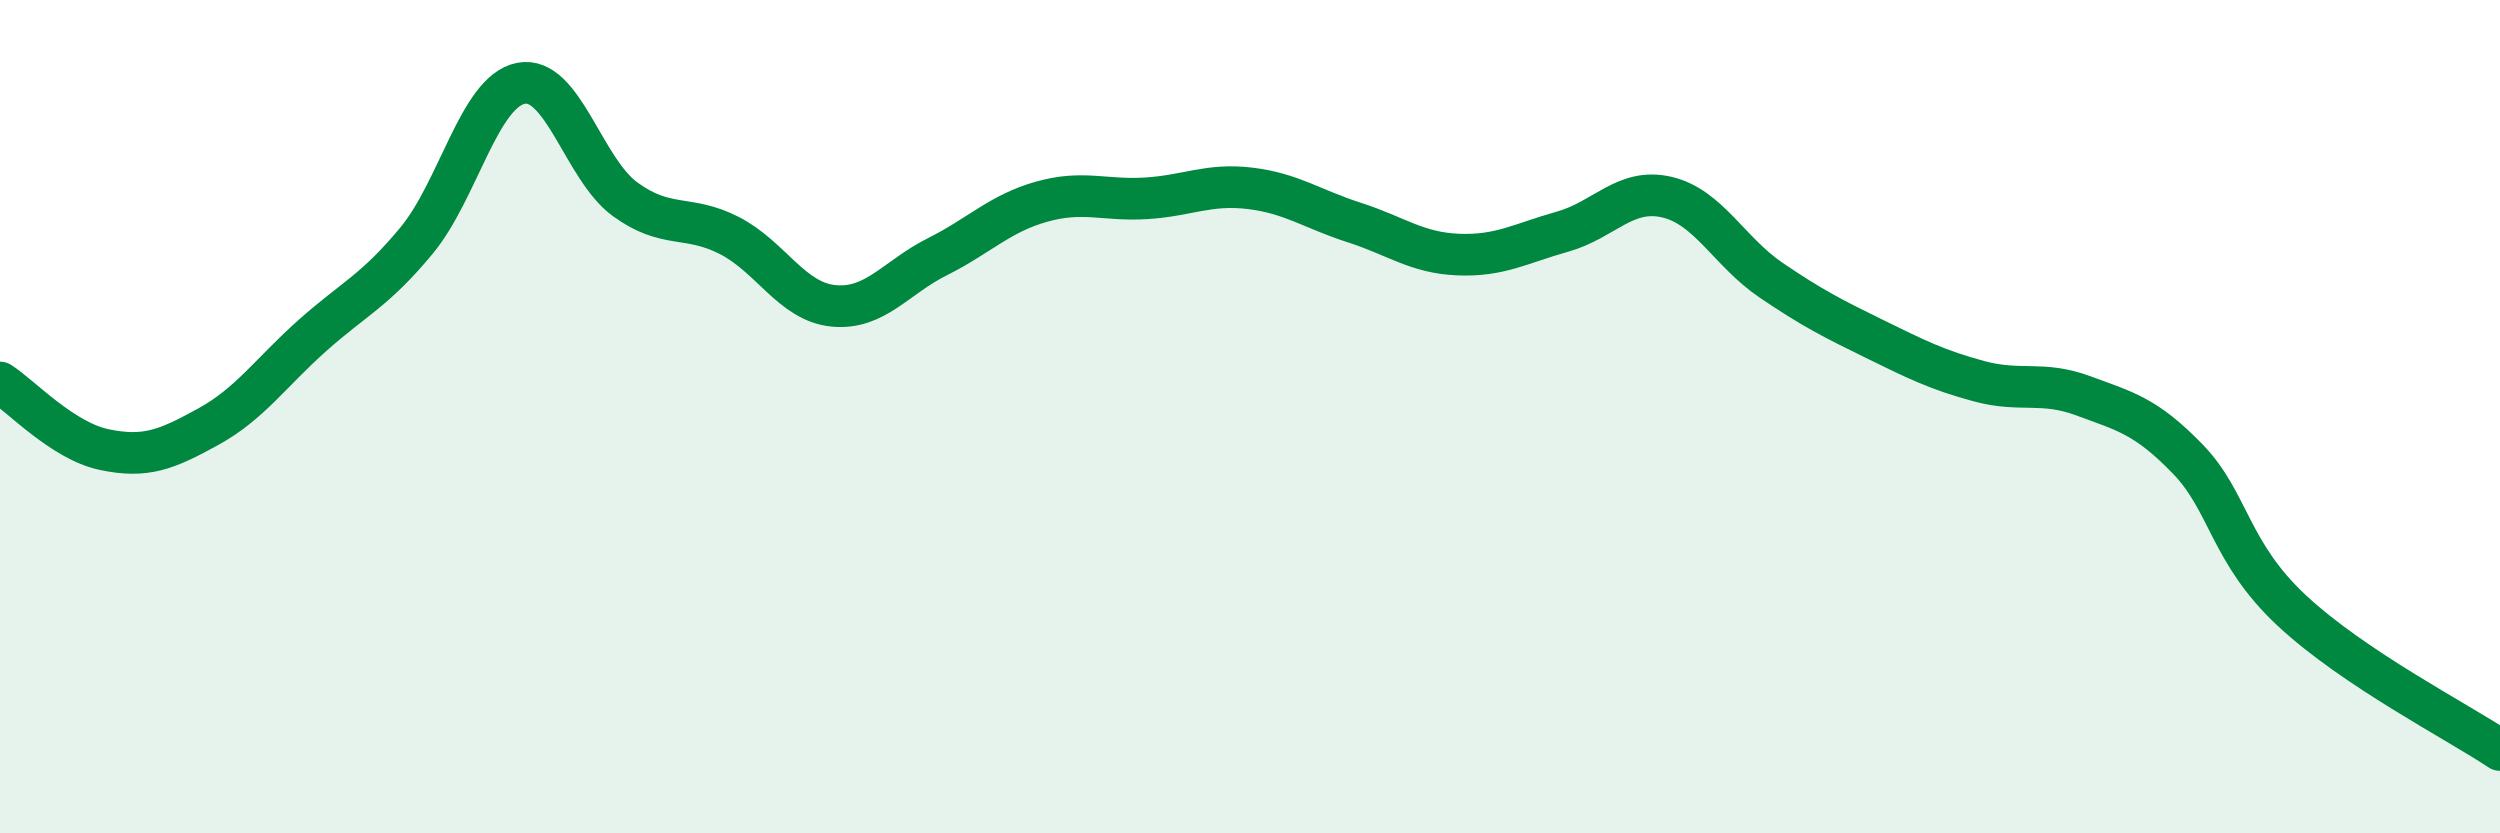 
    <svg width="60" height="20" viewBox="0 0 60 20" xmlns="http://www.w3.org/2000/svg">
      <path
        d="M 0,9.18 C 0.5,9.5 1.5,10.58 2.5,10.79 C 3.5,11 4,10.79 5,10.24 C 6,9.69 6.5,8.94 7.5,8.05 C 8.5,7.16 9,6.98 10,5.77 C 11,4.56 11.5,2.2 12.5,2 C 13.5,1.8 14,4.05 15,4.78 C 16,5.51 16.5,5.14 17.5,5.65 C 18.5,6.16 19,7.24 20,7.34 C 21,7.44 21.5,6.66 22.5,6.16 C 23.5,5.66 24,5.12 25,4.84 C 26,4.56 26.5,4.82 27.5,4.76 C 28.5,4.7 29,4.4 30,4.52 C 31,4.64 31.5,5.02 32.5,5.34 C 33.5,5.66 34,6.07 35,6.11 C 36,6.15 36.5,5.84 37.5,5.56 C 38.5,5.28 39,4.5 40,4.73 C 41,4.96 41.5,6.04 42.5,6.72 C 43.5,7.4 44,7.65 45,8.14 C 46,8.63 46.5,8.88 47.5,9.15 C 48.5,9.42 49,9.13 50,9.5 C 51,9.87 51.5,9.98 52.5,11.01 C 53.5,12.04 53.5,13.25 55,14.65 C 56.5,16.05 59,17.33 60,18L60 20L0 20Z"
        fill="#008740"
        opacity="0.1"
        stroke-linecap="round"
        stroke-linejoin="round"
      />
      <path
        d="M 0,9.18 C 0.5,9.5 1.5,10.58 2.5,10.79 C 3.5,11 4,10.79 5,10.24 C 6,9.69 6.5,8.94 7.5,8.05 C 8.5,7.16 9,6.98 10,5.77 C 11,4.56 11.5,2.2 12.5,2 C 13.5,1.8 14,4.05 15,4.78 C 16,5.51 16.5,5.14 17.5,5.65 C 18.5,6.16 19,7.24 20,7.34 C 21,7.44 21.5,6.66 22.5,6.16 C 23.5,5.66 24,5.12 25,4.84 C 26,4.56 26.5,4.82 27.5,4.76 C 28.5,4.7 29,4.4 30,4.52 C 31,4.64 31.5,5.02 32.5,5.34 C 33.5,5.66 34,6.07 35,6.11 C 36,6.15 36.5,5.84 37.5,5.56 C 38.5,5.28 39,4.5 40,4.73 C 41,4.96 41.5,6.04 42.5,6.72 C 43.5,7.4 44,7.65 45,8.14 C 46,8.63 46.5,8.88 47.5,9.15 C 48.5,9.42 49,9.13 50,9.5 C 51,9.87 51.5,9.98 52.5,11.01 C 53.5,12.04 53.5,13.25 55,14.65 C 56.5,16.05 59,17.33 60,18"
        stroke="#008740"
        stroke-width="1"
        fill="none"
        stroke-linecap="round"
        stroke-linejoin="round"
      />
    </svg>
  